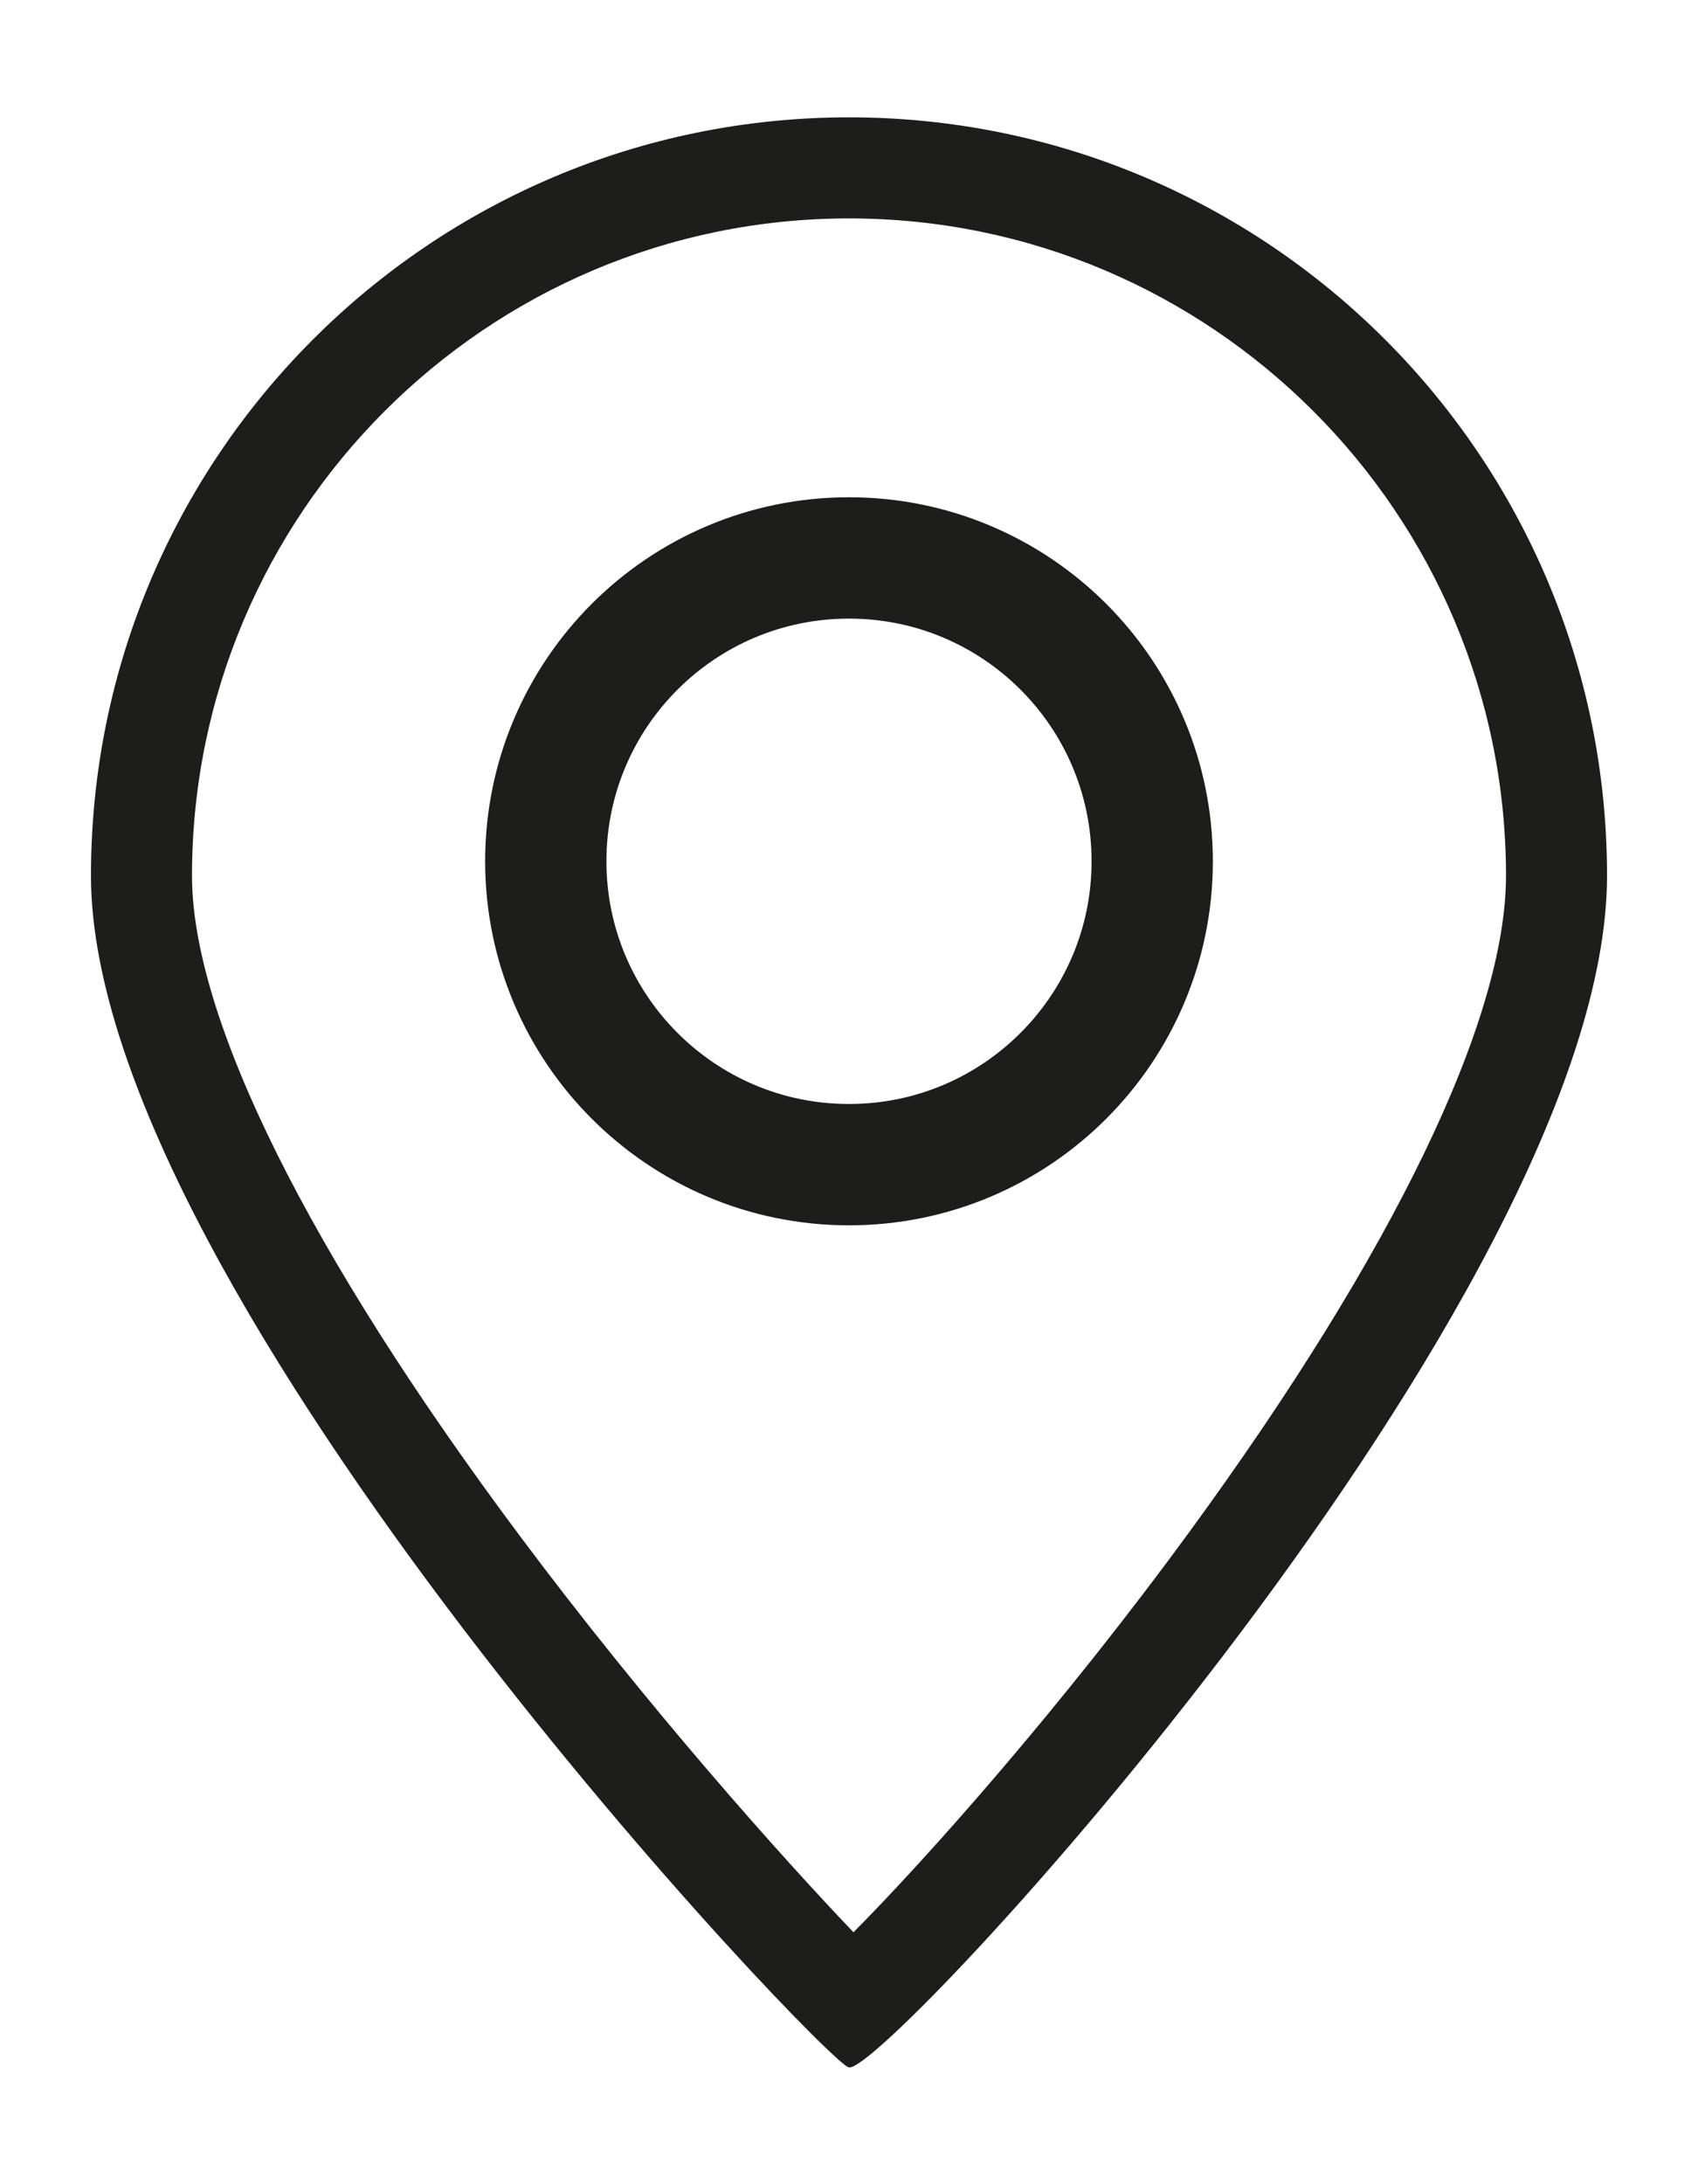<svg width="14" height="18" viewBox="0 0 14 18" fill="none" xmlns="http://www.w3.org/2000/svg">
<g clip-path="url(#clip0_875_1776)">
<path d="M7 1.8C4.013 1.8 1.583 4.23 1.583 7.217C1.583 8.393 2.545 10.328 4.291 12.664C5.344 14.073 6.436 15.294 7.037 15.924C7.643 15.313 8.744 14.078 9.809 12.621C11.491 10.32 12.417 8.401 12.417 7.217C12.417 4.23 9.987 1.8 7 1.8ZM7 0.967C10.452 0.967 13.25 3.765 13.25 7.217C13.25 10.669 7.285 17.113 7 17.037C6.874 17.07 0.75 10.669 0.75 7.217C0.75 3.765 3.548 0.967 7 0.967Z" fill="#1D1D1B"/>
<path d="M7 9.598C8.381 9.598 9.5 8.478 9.5 7.098C9.5 5.717 8.381 4.598 7 4.598C5.619 4.598 4.5 5.717 4.5 7.098C4.5 8.478 5.619 9.598 7 9.598Z" stroke="#1D1D1B"/>
</g>
<defs>
<clipPath id="clip0_875_1776">
<rect width="12.5" height="16.071" fill="white" transform="translate(0.75 0.967)"/>
</clipPath>
</defs>
</svg>
